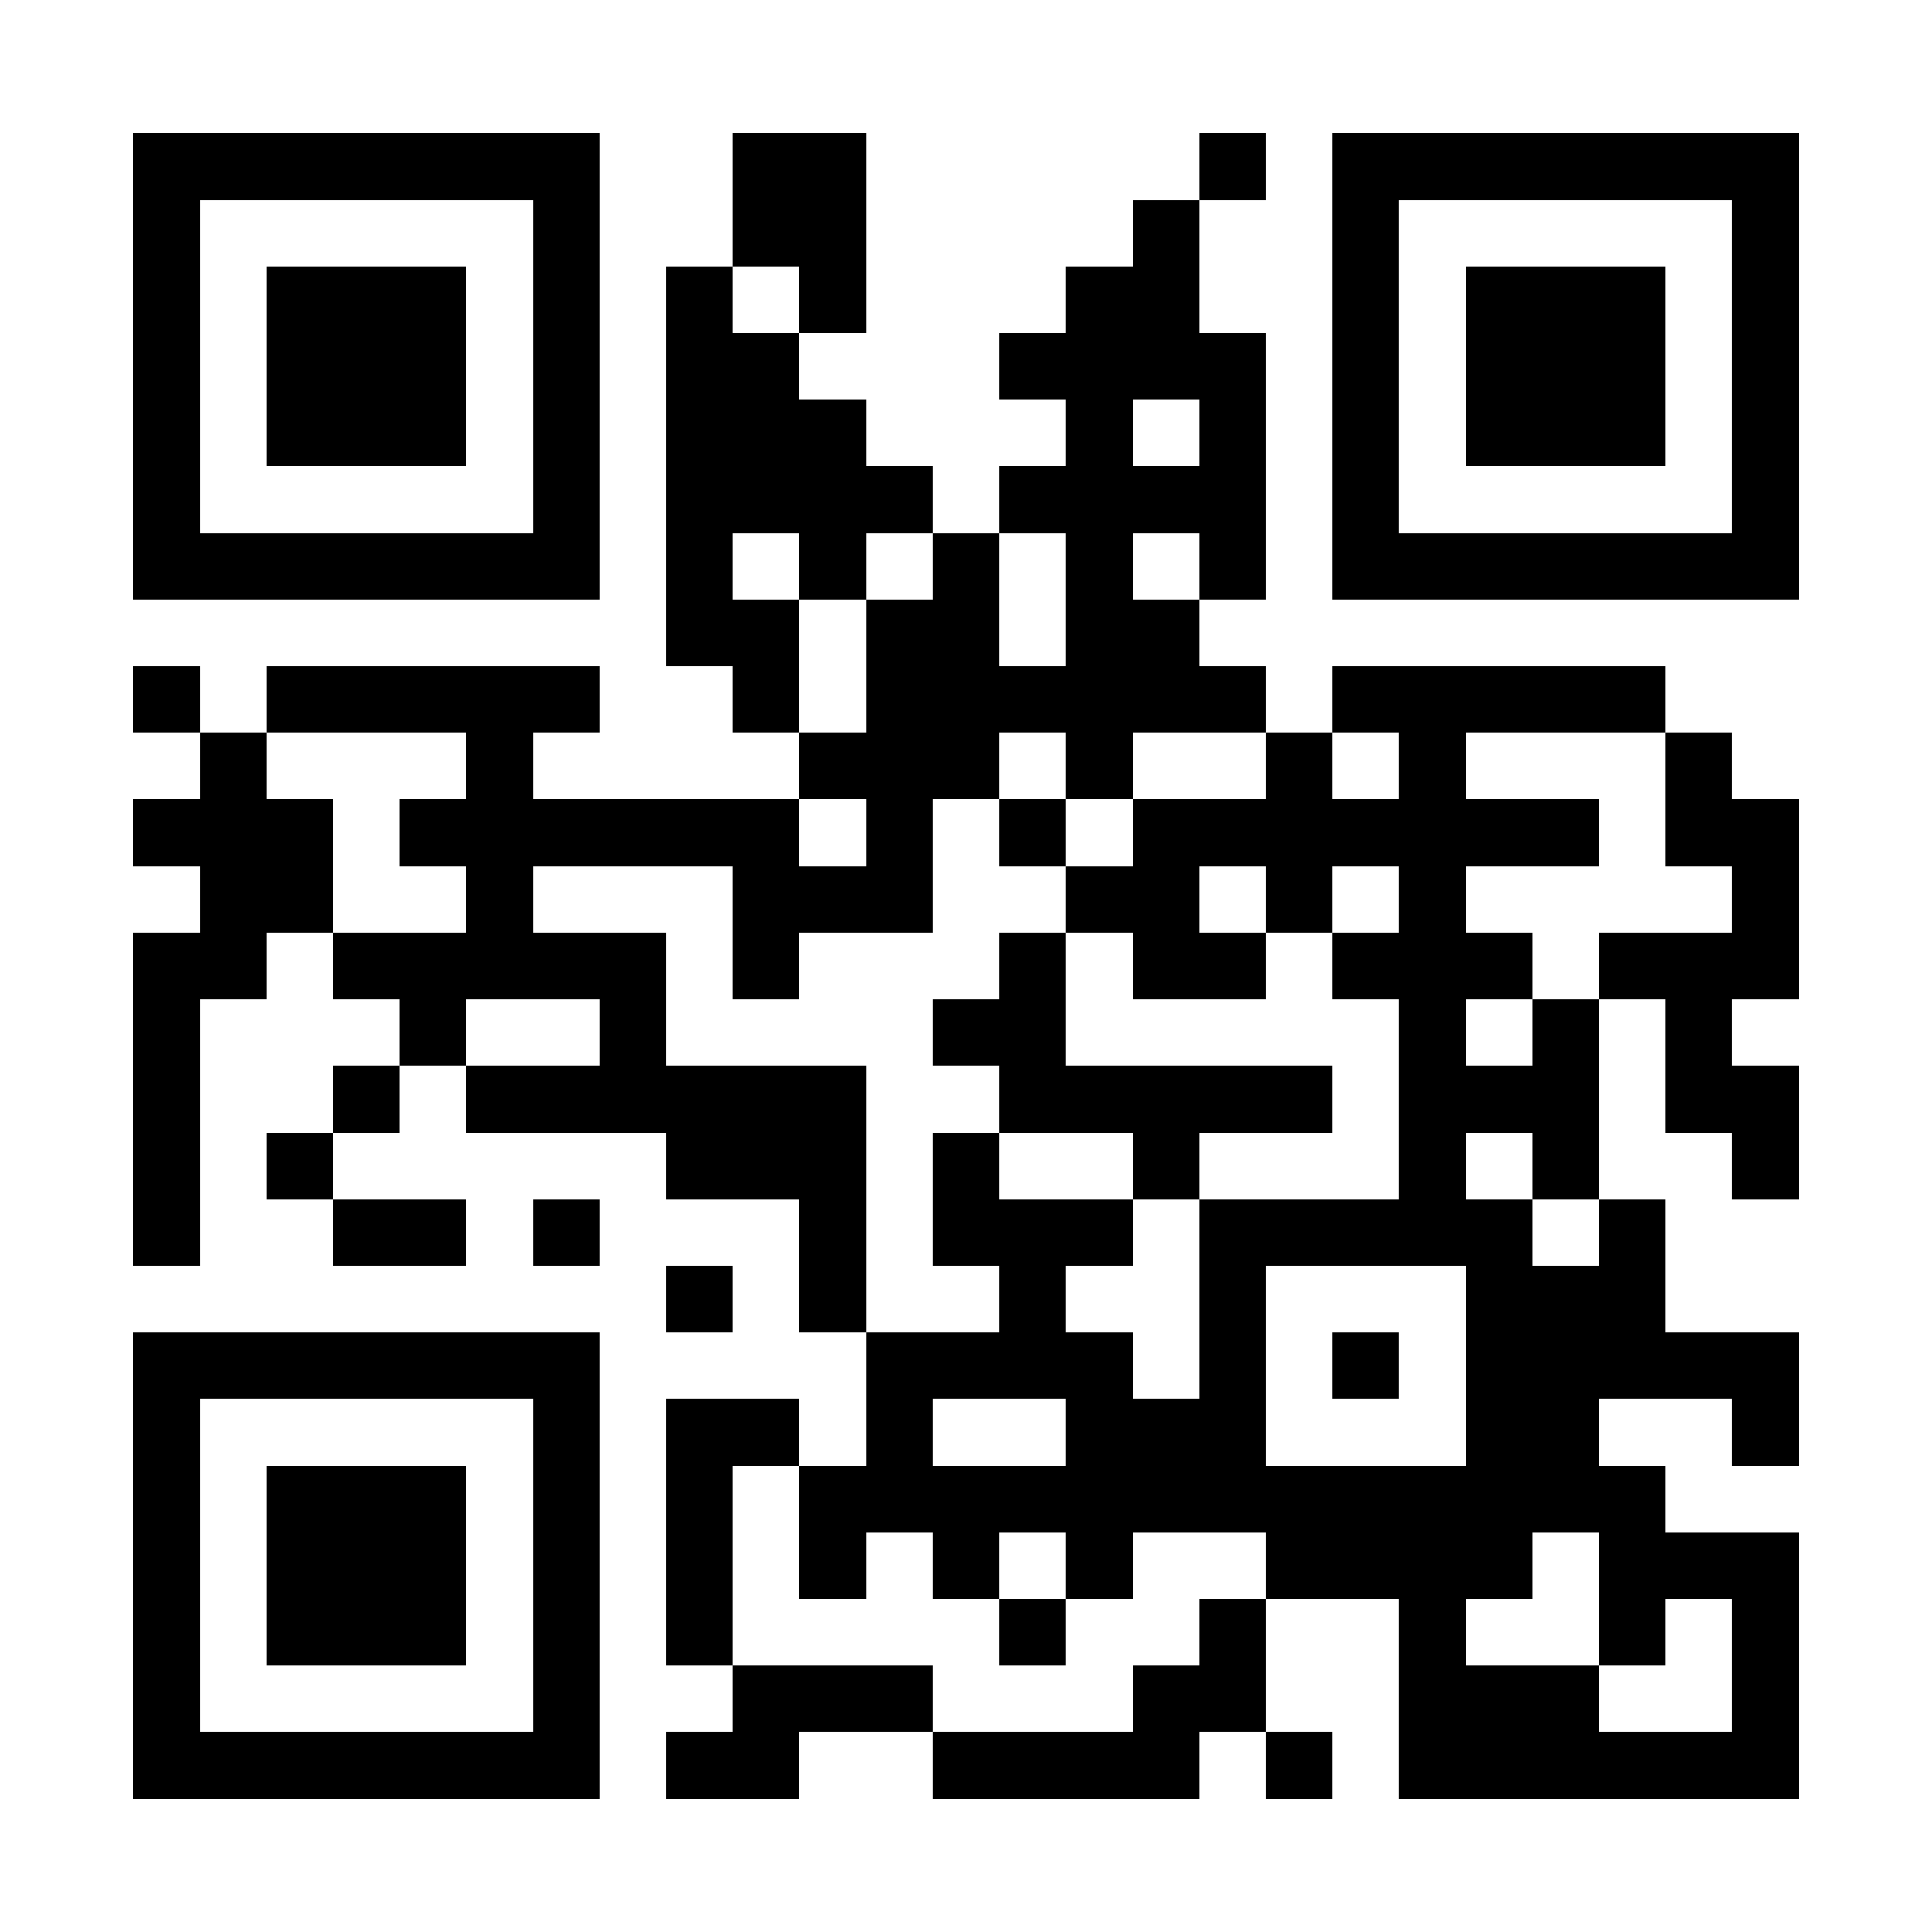 <?xml version="1.0" encoding="UTF-8"?>
<!DOCTYPE svg PUBLIC '-//W3C//DTD SVG 1.0//EN'
          'http://www.w3.org/TR/2001/REC-SVG-20010904/DTD/svg10.dtd'>
<svg fill="#fff" height="29" shape-rendering="crispEdges" style="fill: #fff;" viewBox="0 0 29 29" width="29" xmlns="http://www.w3.org/2000/svg" xmlns:xlink="http://www.w3.org/1999/xlink"
><path d="M0 0h29v29H0z"
  /><path d="M2 2.5h7m2 0h2m5 0h1m1 0h7M2 3.5h1m5 0h1m2 0h2m4 0h1m2 0h1m5 0h1M2 4.5h1m1 0h3m1 0h1m1 0h1m1 0h1m3 0h2m2 0h1m1 0h3m1 0h1M2 5.5h1m1 0h3m1 0h1m1 0h2m3 0h4m1 0h1m1 0h3m1 0h1M2 6.5h1m1 0h3m1 0h1m1 0h3m3 0h1m1 0h1m1 0h1m1 0h3m1 0h1M2 7.5h1m5 0h1m1 0h4m1 0h4m1 0h1m5 0h1M2 8.5h7m1 0h1m1 0h1m1 0h1m1 0h1m1 0h1m1 0h7M10 9.5h2m1 0h2m1 0h2M2 10.5h1m1 0h5m2 0h1m1 0h6m1 0h5M3 11.5h1m3 0h1m4 0h3m1 0h1m2 0h1m1 0h1m3 0h1M2 12.5h3m1 0h6m1 0h1m1 0h1m1 0h7m1 0h2M3 13.5h2m2 0h1m3 0h3m2 0h2m1 0h1m1 0h1m4 0h1M2 14.5h2m1 0h5m1 0h1m3 0h1m1 0h2m1 0h3m1 0h3M2 15.5h1m3 0h1m2 0h1m4 0h2m5 0h1m1 0h1m1 0h1M2 16.5h1m2 0h1m1 0h6m2 0h5m1 0h3m1 0h2M2 17.5h1m1 0h1m5 0h3m1 0h1m2 0h1m3 0h1m1 0h1m2 0h1M2 18.5h1m2 0h2m1 0h1m3 0h1m1 0h3m1 0h5m1 0h1M10 19.5h1m1 0h1m2 0h1m2 0h1m3 0h3M2 20.5h7m4 0h4m1 0h1m1 0h1m1 0h5M2 21.5h1m5 0h1m1 0h2m1 0h1m2 0h3m3 0h2m2 0h1M2 22.5h1m1 0h3m1 0h1m1 0h1m1 0h13M2 23.5h1m1 0h3m1 0h1m1 0h1m1 0h1m1 0h1m1 0h1m2 0h4m1 0h3M2 24.5h1m1 0h3m1 0h1m1 0h1m4 0h1m2 0h1m2 0h1m2 0h1m1 0h1M2 25.5h1m5 0h1m2 0h3m3 0h2m2 0h3m2 0h1M2 26.5h7m1 0h2m2 0h4m1 0h1m1 0h6" stroke="#000"
/></svg
>
